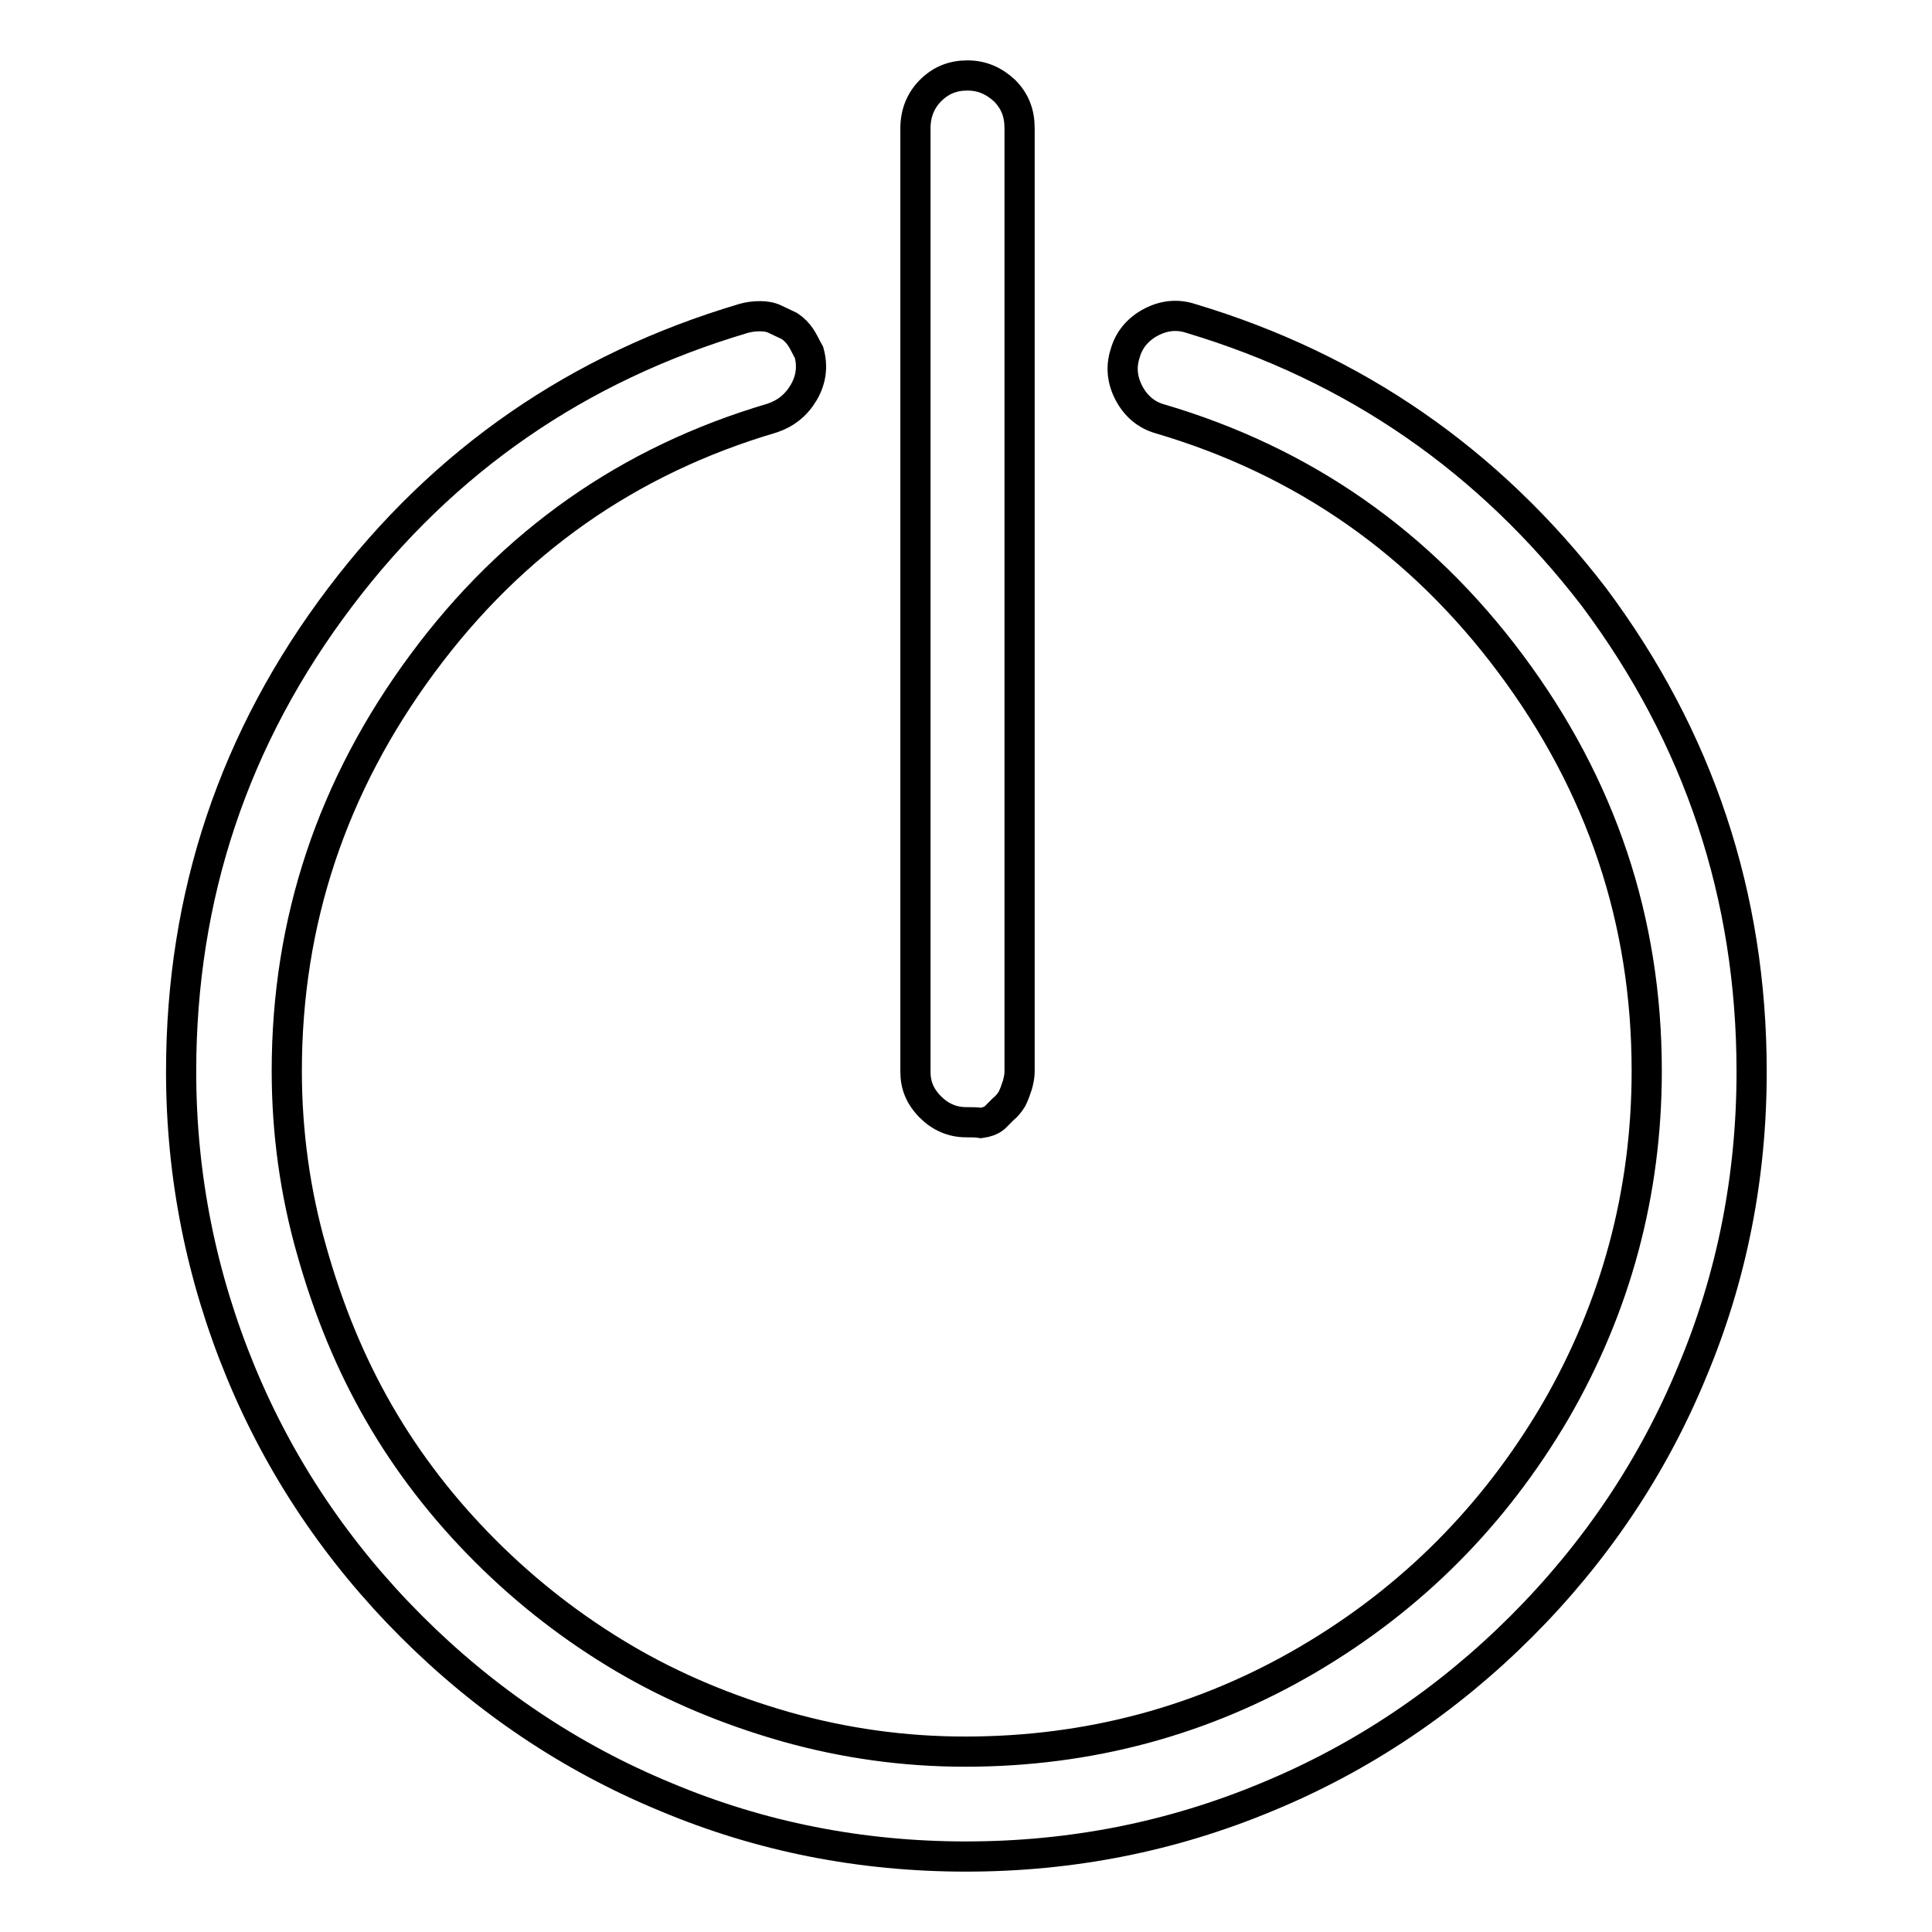 <?xml version="1.0" encoding="utf-8"?>
<!-- Svg Vector Icons : http://www.onlinewebfonts.com/icon -->
<!DOCTYPE svg PUBLIC "-//W3C//DTD SVG 1.1//EN" "http://www.w3.org/Graphics/SVG/1.1/DTD/svg11.dtd">
<svg version="1.1" xmlns="http://www.w3.org/2000/svg" xmlns:xlink="http://www.w3.org/1999/xlink" x="0px" y="0px" viewBox="0 0 256 256" enable-background="new 0 0 256 256" xml:space="preserve">
<g> <path stroke-width="4" fill-opacity="0" stroke="#000000"  d="M128,148.7c-1.8,0-3.4-0.7-4.7-2c-1.4-1.4-2-2.9-2-4.7V17c0-2,0.7-3.7,2-5c1.4-1.4,3-2,4.9-2 c1.9,0,3.5,0.7,4.9,2c1.4,1.4,2,3,2,5V142c0,0.5-0.1,1.1-0.3,1.8c-0.2,0.6-0.4,1.2-0.7,1.8c-0.3,0.5-0.7,1-1.2,1.4l-1.1,1.1 c-0.5,0.4-1.1,0.6-1.8,0.7C129.4,148.7,128.7,148.7,128,148.7L128,148.7z M128,246c-13.9,0-27.2-2.6-39.8-7.9 c-12.6-5.2-23.9-12.8-33.7-22.6c-9.8-9.8-17.4-21.1-22.6-33.7c-5.2-12.6-7.9-25.9-7.9-39.8c0-23.3,7-44.3,21.1-62.9 C58.8,61,76.6,48.7,98.5,42.2c0.7-0.2,1.4-0.3,2.2-0.3c0.7,0,1.4,0.1,2,0.4c0.6,0.3,1.3,0.6,1.9,0.9c0.6,0.4,1.1,0.9,1.5,1.5 c0.4,0.6,0.7,1.3,1.1,2c0.5,1.8,0.3,3.6-0.7,5.3s-2.4,2.8-4.2,3.4c-19,5.6-34.4,16.4-46.3,32.5C44,104.1,38,122.1,38,141.9 c0,8.1,1.1,16.1,3.3,23.8c2.2,7.8,5.1,14.9,8.9,21.5c3.8,6.6,8.5,12.7,14.1,18.3c5.6,5.6,11.7,10.3,18.3,14.2 c6.6,3.9,13.8,6.9,21.5,9.1c7.8,2.2,15.7,3.3,23.8,3.3c16.4,0,31.6-4.1,45.4-12.2c13.8-8.1,24.7-19.1,32.8-32.9 c8-13.8,12.1-28.9,12.1-45.1c0-19.9-6-37.8-18-53.9c-12-16.1-27.5-26.9-46.5-32.5c-1.8-0.5-3.2-1.7-4.1-3.4 c-0.9-1.7-1.1-3.5-0.5-5.3c0.5-1.8,1.7-3.2,3.4-4.1c1.7-0.9,3.5-1.1,5.3-0.5c21.7,6.5,39.5,18.8,53.4,36.9 c13.9,18.6,20.9,39.6,20.9,62.9c0,13.9-2.6,27.2-7.9,39.8c-5.2,12.6-12.8,23.9-22.6,33.7c-9.8,9.8-21.1,17.4-33.7,22.6 C155.2,243.4,141.9,246,128,246L128,246z"/></g>
</svg>